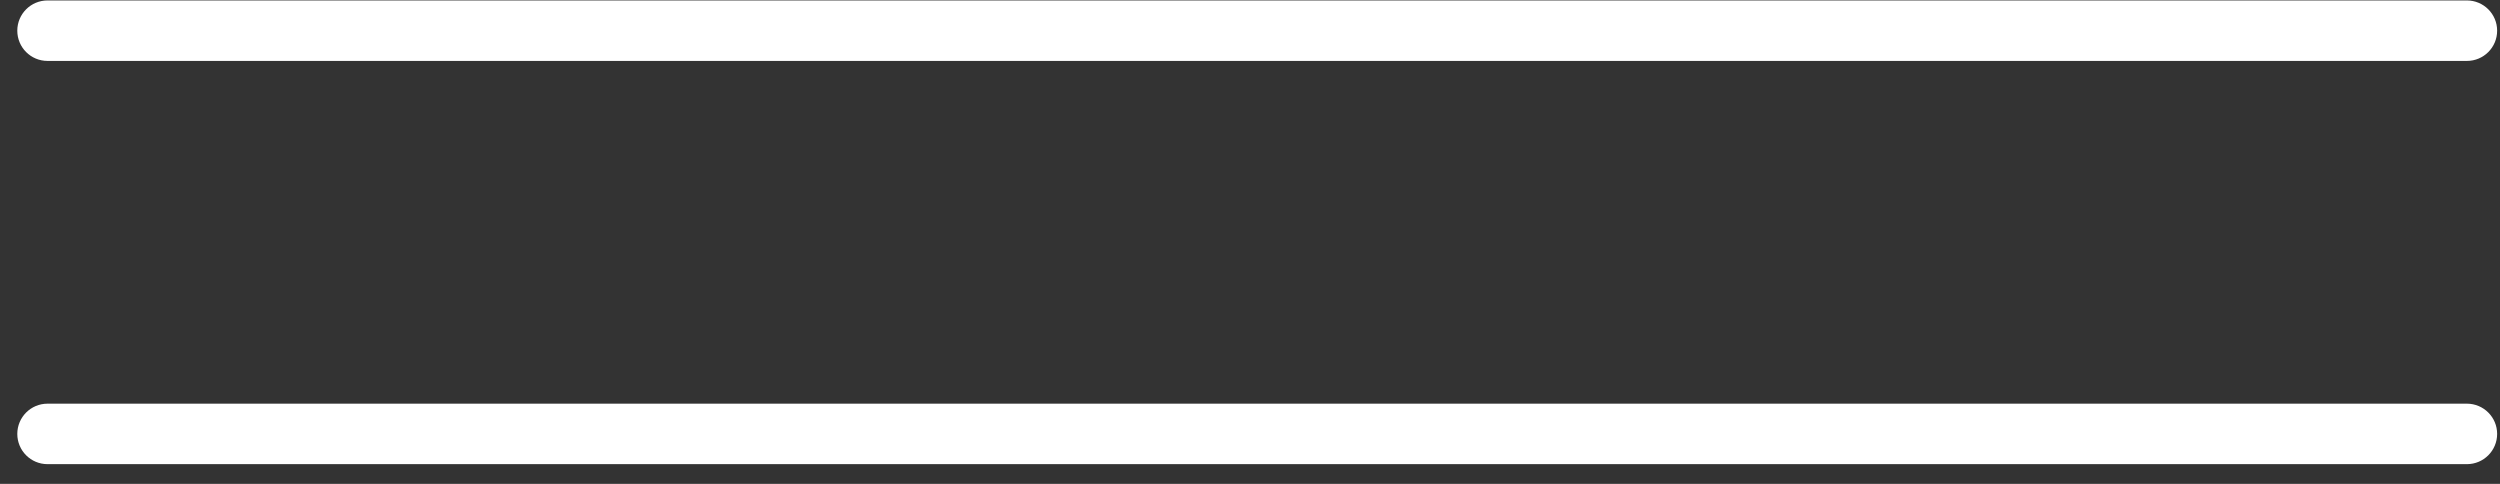 <?xml version="1.0" encoding="UTF-8"?> <svg xmlns="http://www.w3.org/2000/svg" width="62" height="12" viewBox="0 0 62 12" fill="none"><rect x="0" y="0" width="62" height="12" fill="#333333" stroke="none"/><path d="M61.179 0.011C61.593 0.011 61.929 0.347 61.929 0.761C61.929 1.176 61.593 1.511 61.179 1.511H1.179C0.764 1.511 0.429 1.176 0.429 0.761C0.429 0.347 0.764 0.011 1.179 0.011H61.179Z" fill="white"></path><path d="M61.179 10.011C61.593 10.011 61.929 10.347 61.929 10.761C61.929 11.176 61.593 11.511 61.179 11.511H1.179C0.764 11.511 0.429 11.176 0.429 10.761C0.429 10.347 0.764 10.011 1.179 10.011H61.179Z" fill="white"></path></svg> 